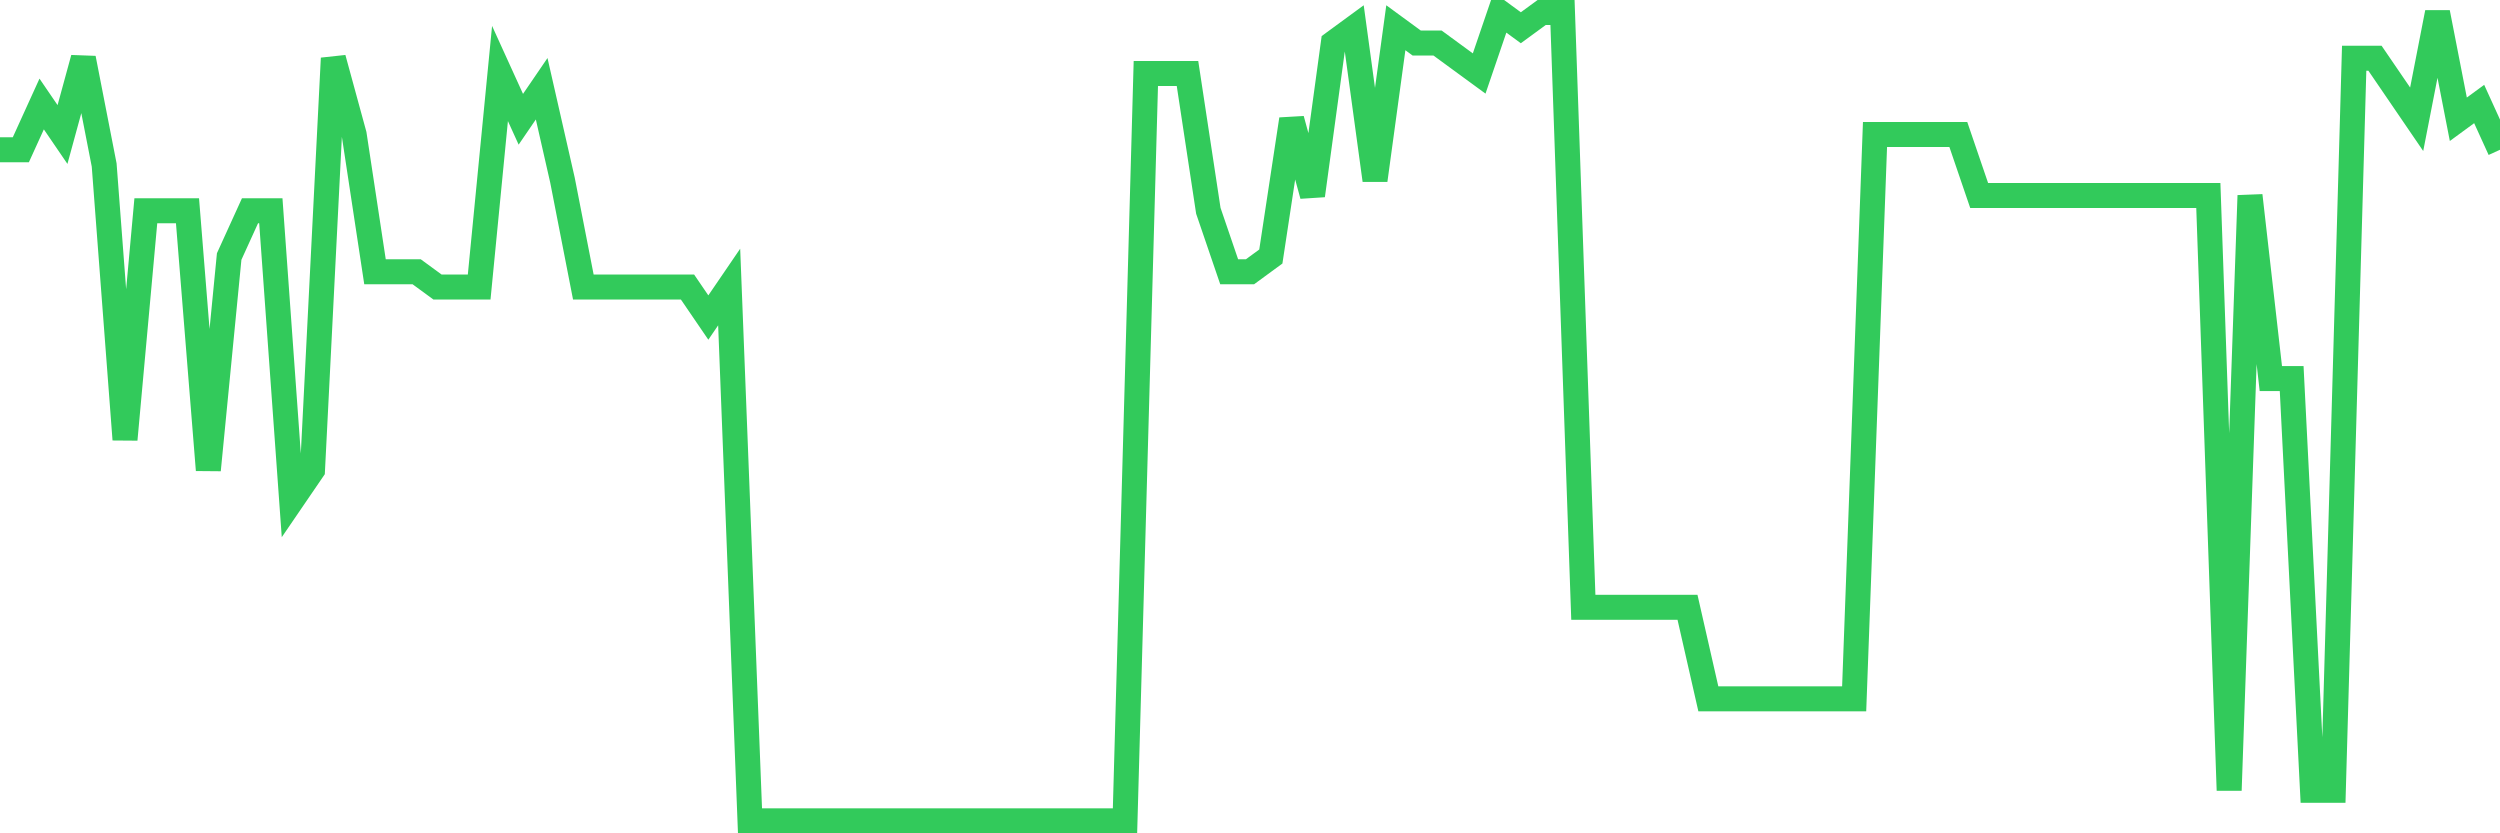 <svg
  xmlns="http://www.w3.org/2000/svg"
  xmlns:xlink="http://www.w3.org/1999/xlink"
  width="120"
  height="40"
  viewBox="0 0 120 40"
  preserveAspectRatio="none"
>
  <polyline
    points="0,7.189 1,7.189 2,4.992 3,6.457 4,2.796 5,7.921 6,21.098 7,10.117 8,10.117 9,10.117 10,22.562 11,12.313 12,10.117 13,10.117 14,24.026 15,22.562 16,2.796 17,6.457 18,13.045 19,13.045 20,13.045 21,13.777 22,13.777 23,13.777 24,3.528 25,5.725 26,4.26 27,8.653 28,13.777 29,13.777 30,13.777 31,13.777 32,13.777 33,13.777 34,15.242 35,13.777 36,39.4 37,39.4 38,39.4 39,39.4 40,39.4 41,39.4 42,39.4 43,39.4 44,39.4 45,39.4 46,39.4 47,39.4 48,39.4 49,39.4 50,39.4 51,39.4 52,39.4 53,39.4 54,39.4 55,3.528 56,3.528 57,3.528 58,10.117 59,13.045 60,13.045 61,12.313 62,5.725 63,9.385 64,2.064 65,1.332 66,8.653 67,1.332 68,2.064 69,2.064 70,2.796 71,3.528 72,0.6 73,1.332 74,0.6 75,0.6 76,29.151 77,29.151 78,29.151 79,29.151 80,29.151 81,29.151 82,33.543 83,33.543 84,33.543 85,33.543 86,33.543 87,33.543 88,33.543 89,33.543 90,6.457 91,6.457 92,6.457 93,6.457 94,6.457 95,9.385 96,9.385 97,9.385 98,9.385 99,9.385 100,9.385 101,9.385 102,9.385 103,9.385 104,9.385 105,9.385 106,9.385 107,37.936 108,9.385 109,18.17 110,18.17 111,37.936 112,37.936 113,2.796 114,2.796 115,4.26 116,5.725 117,0.6 118,5.725 119,4.992 120,7.189"
    fill="none"
    stroke="#32ca5b"
    stroke-width="1.2"
  >
  </polyline>
</svg>